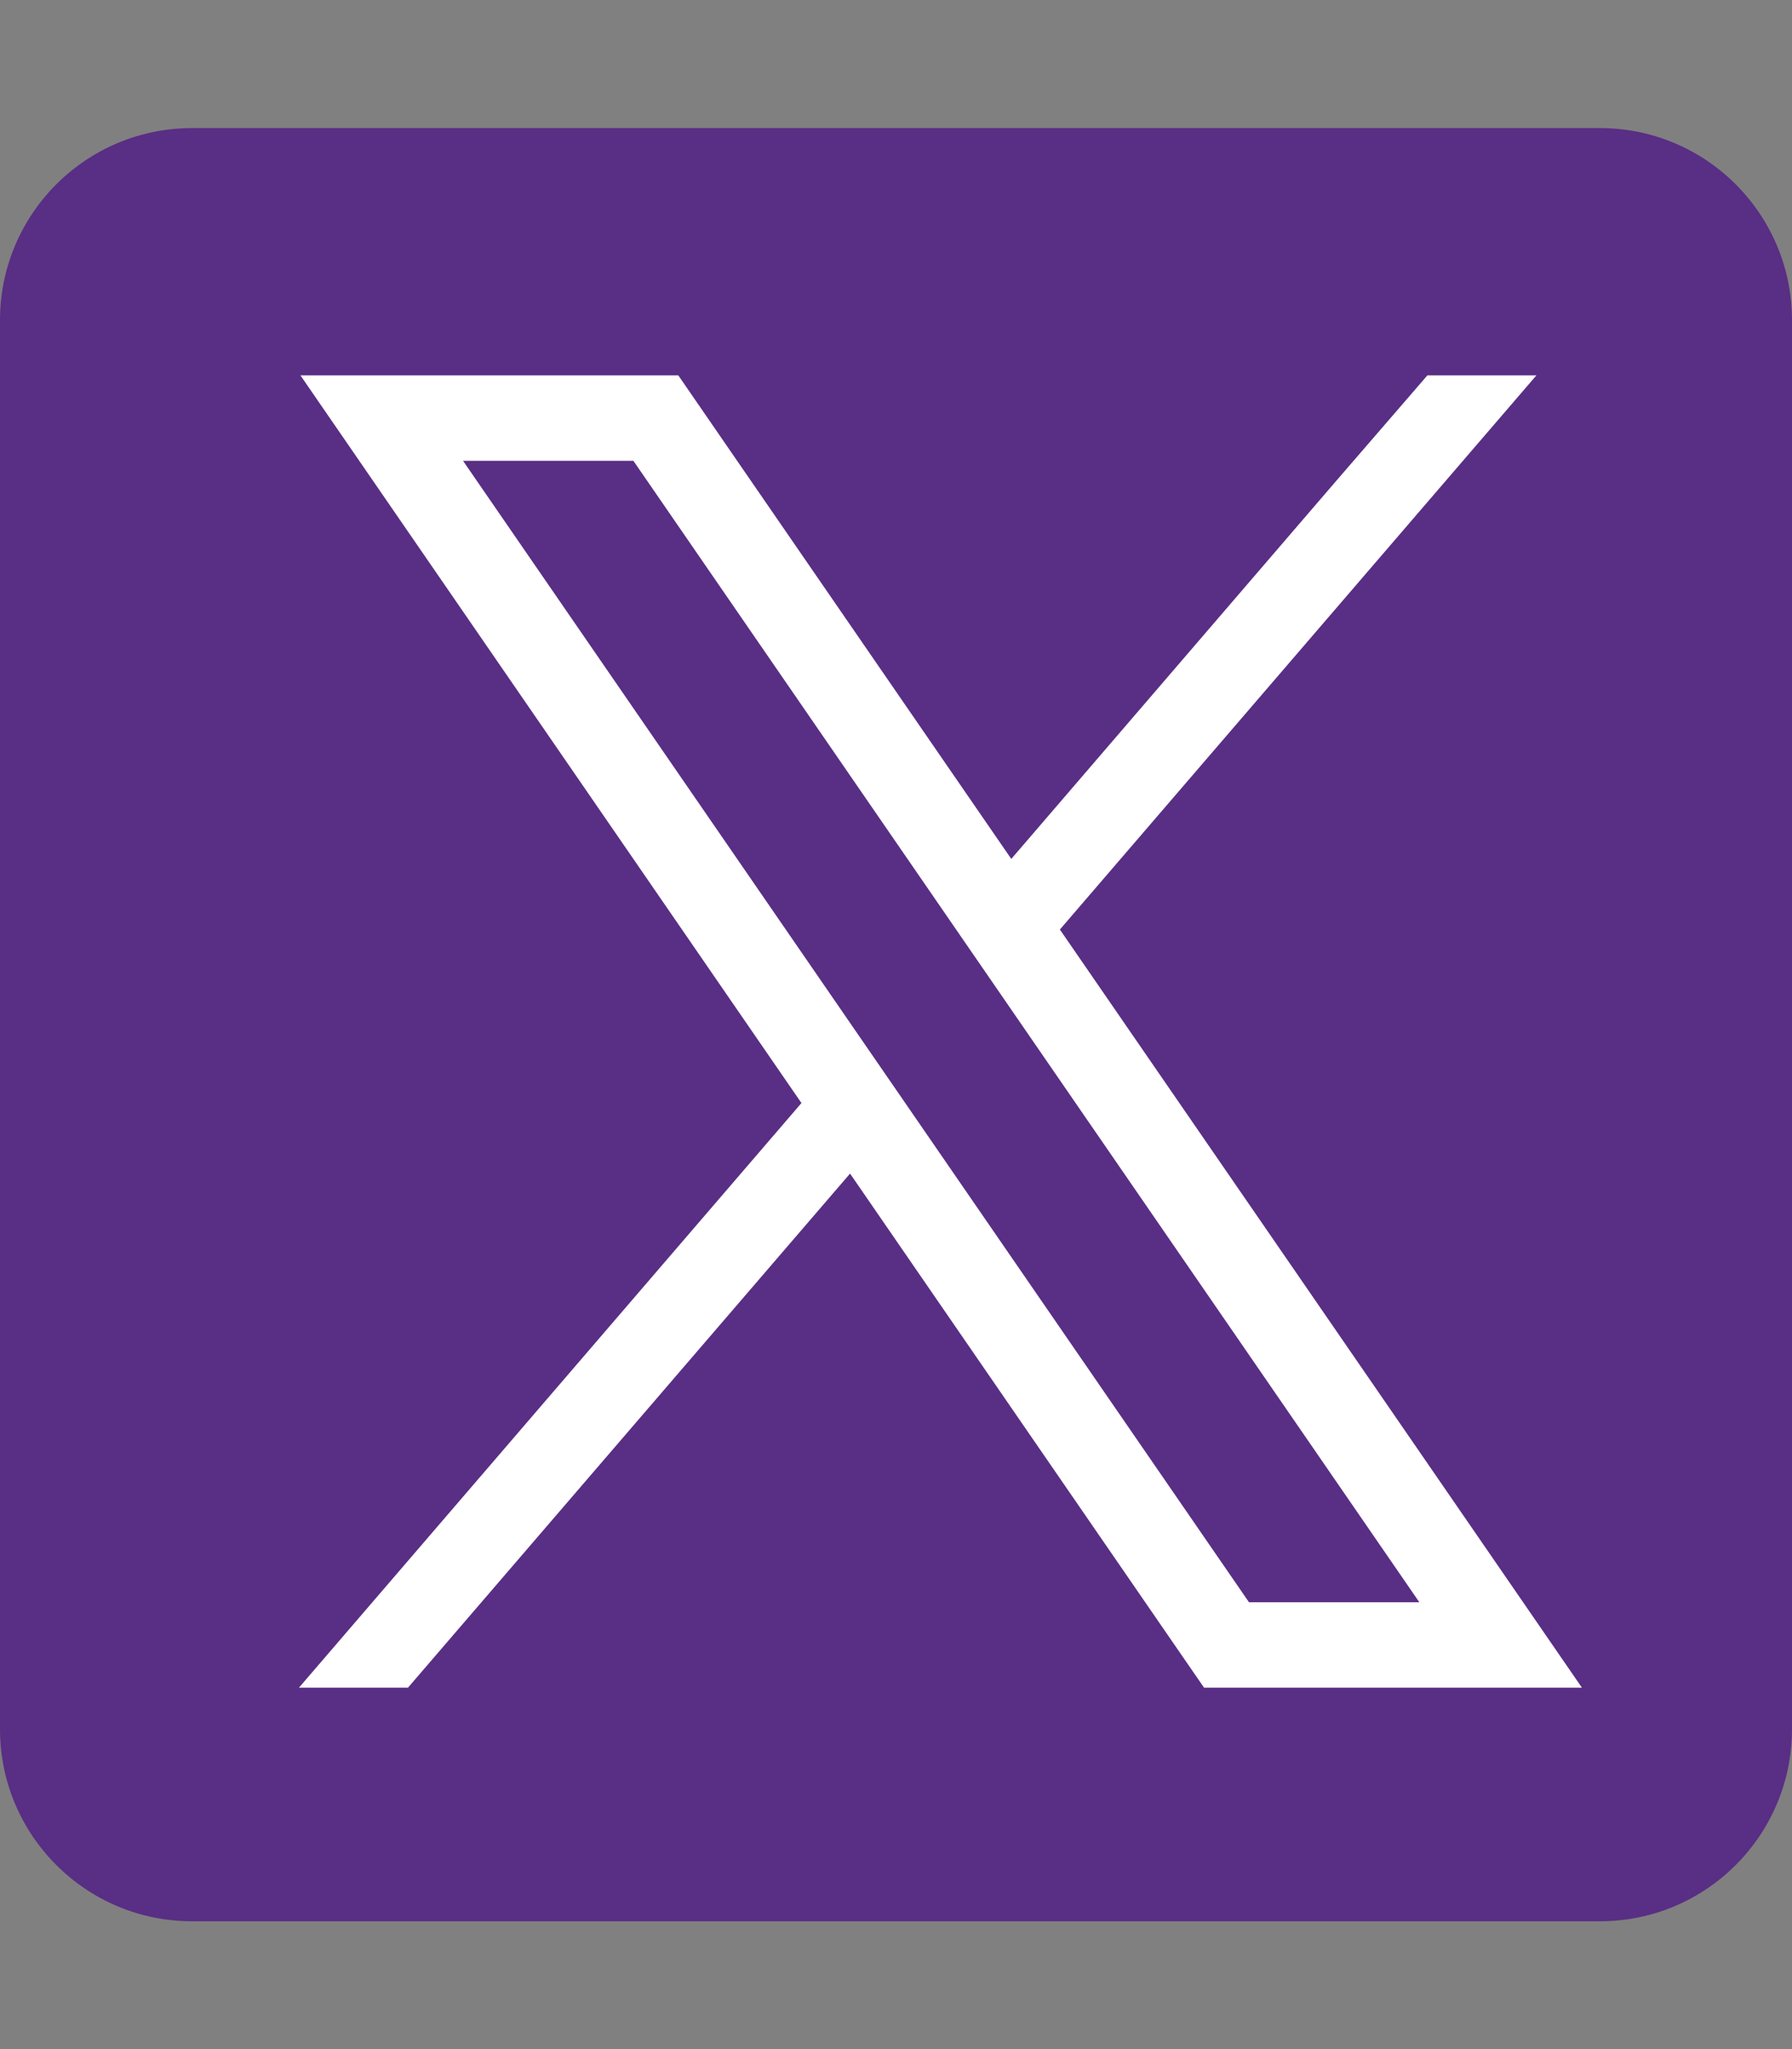 <?xml version="1.0" encoding="UTF-8" standalone="no"?> <svg xmlns="http://www.w3.org/2000/svg" xmlns:xlink="http://www.w3.org/1999/xlink" xmlns:serif="http://www.serif.com/" width="100%" height="100%" viewBox="0 0 448 512" version="1.1" xml:space="preserve" style="fill-rule:evenodd;clip-rule:evenodd;stroke-linejoin:round;stroke-miterlimit:2;"><rect x="0" y="0" width="448" height="512" fill="#808080" stroke="none"/> <g id="Artboard1" transform="matrix(1,0,0,1.143,0,0)"> <rect x="0" y="0" width="448" height="448" style="fill:none;"></rect> <g transform="matrix(1,0,0,0.875,0,0)"> <path d="M400,32L48,32C21.5,32 0,53.5 0,80L0,432C0,458.5 21.5,480 48,480L400,480C426.5,480 448,458.5 448,432L448,80C448,53.5 426.5,32 400,32Z" style="fill:rgb(89,46,133);fill-rule:nonzero;"></path> </g> <g transform="matrix(0.27,0,0,0.236,-51.27,-24.822)"> <path d="M976.97,1192.25L567.638,1668.45L466.699,1668.45L931.968,1126.92L553.393,576.864L468.066,452.867L817.935,452.867L841.533,487.149L1126.26,900.797L1425.15,552.907L1511.56,452.867L1612.5,452.867L1171.26,966.196L1569.29,1544.46L1654.62,1668.45L1304.75,1668.45L1281.15,1634.21L976.97,1192.25ZM1072.91,962.886L776.351,532.007L618.611,532.007L985.316,1064.8L1030.32,1130.16L1346.34,1589.31L1504.08,1589.31L1117.91,1028.25L1072.91,962.886Z" style="fill:white;"></path> </g> </g> </svg> 